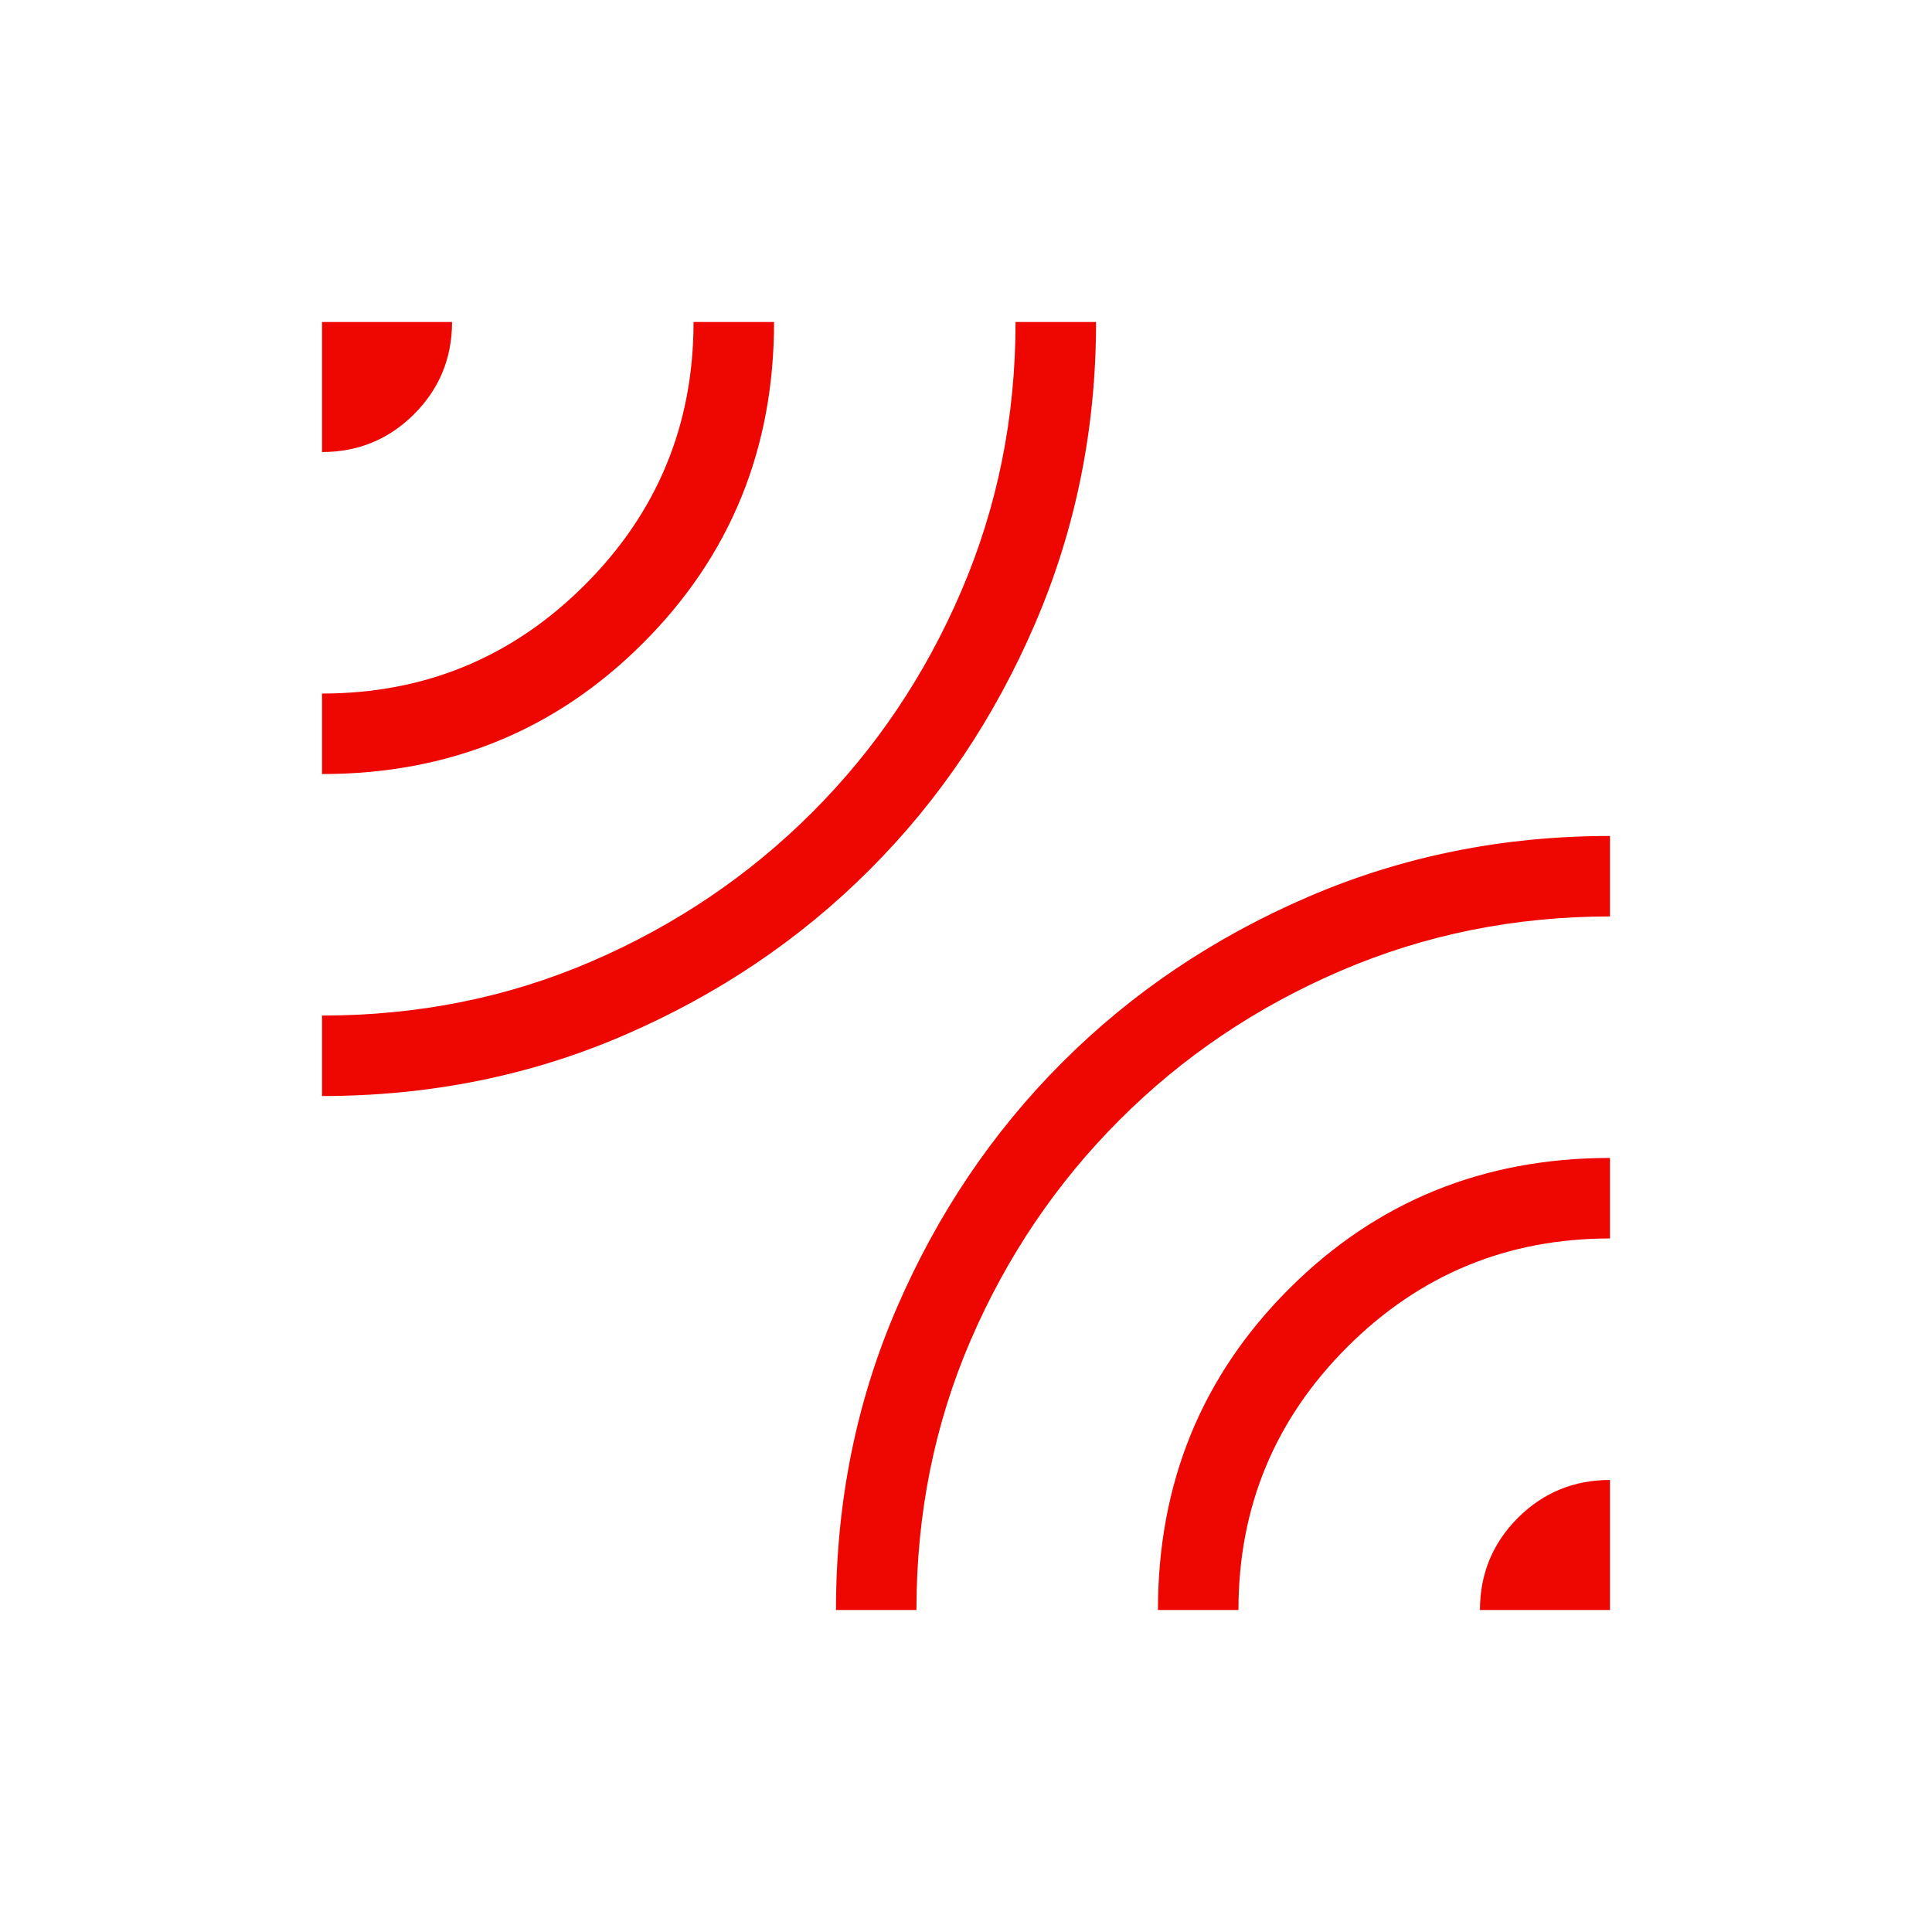 <svg xmlns="http://www.w3.org/2000/svg" width="40" height="40" viewBox="0 0 40 40" fill="none"><g id="Mask group"><mask id="mask0_2432_4" style="mask-type:alpha" maskUnits="userSpaceOnUse" x="0" y="0" width="40" height="40"><g id="Group"><path id="Vector" d="M40 0H0V40H40V0Z" fill="#D9D9D9"></path></g></mask><g mask="url(#mask0_2432_4)"><g id="Group_2"><path id="Vector_2" d="M6.667 22.692V21.026C8.658 21.026 10.521 20.651 12.255 19.902C13.989 19.153 15.51 18.125 16.818 16.817C18.125 15.51 19.153 13.984 19.902 12.239C20.651 10.495 21.026 8.637 21.026 6.667H22.693C22.693 8.874 22.272 10.955 21.431 12.91C20.59 14.865 19.449 16.564 18.006 18.006C16.564 19.449 14.871 20.59 12.926 21.431C10.982 22.272 8.895 22.692 6.667 22.692ZM6.667 16.026V14.359C8.795 14.359 10.609 13.609 12.109 12.109C13.609 10.609 14.359 8.795 14.359 6.667H16.026C16.026 9.291 15.122 11.506 13.314 13.314C11.507 15.122 9.291 16.026 6.667 16.026ZM6.667 9.359V6.667H9.359C9.359 7.414 9.097 8.05 8.574 8.574C8.05 9.097 7.415 9.359 6.667 9.359ZM17.308 33.333C17.308 31.105 17.728 29.018 18.569 27.074C19.41 25.129 20.551 23.436 21.994 21.994C23.436 20.551 25.132 19.41 27.082 18.569C29.032 17.728 31.116 17.308 33.333 17.308V18.974C31.363 18.974 29.506 19.349 27.761 20.098C26.017 20.847 24.49 21.875 23.183 23.183C21.875 24.49 20.847 26.011 20.098 27.745C19.349 29.479 18.974 31.342 18.974 33.333H17.308ZM23.974 33.333C23.974 30.709 24.878 28.494 26.686 26.686C28.494 24.878 30.71 23.974 33.333 23.974V25.641C31.205 25.641 29.391 26.391 27.891 27.891C26.391 29.391 25.641 31.205 25.641 33.333H23.974ZM30.641 33.333C30.641 32.586 30.903 31.95 31.426 31.426C31.95 30.903 32.586 30.641 33.333 30.641V33.333H30.641Z" fill="#EE0700"></path></g></g></g></svg>